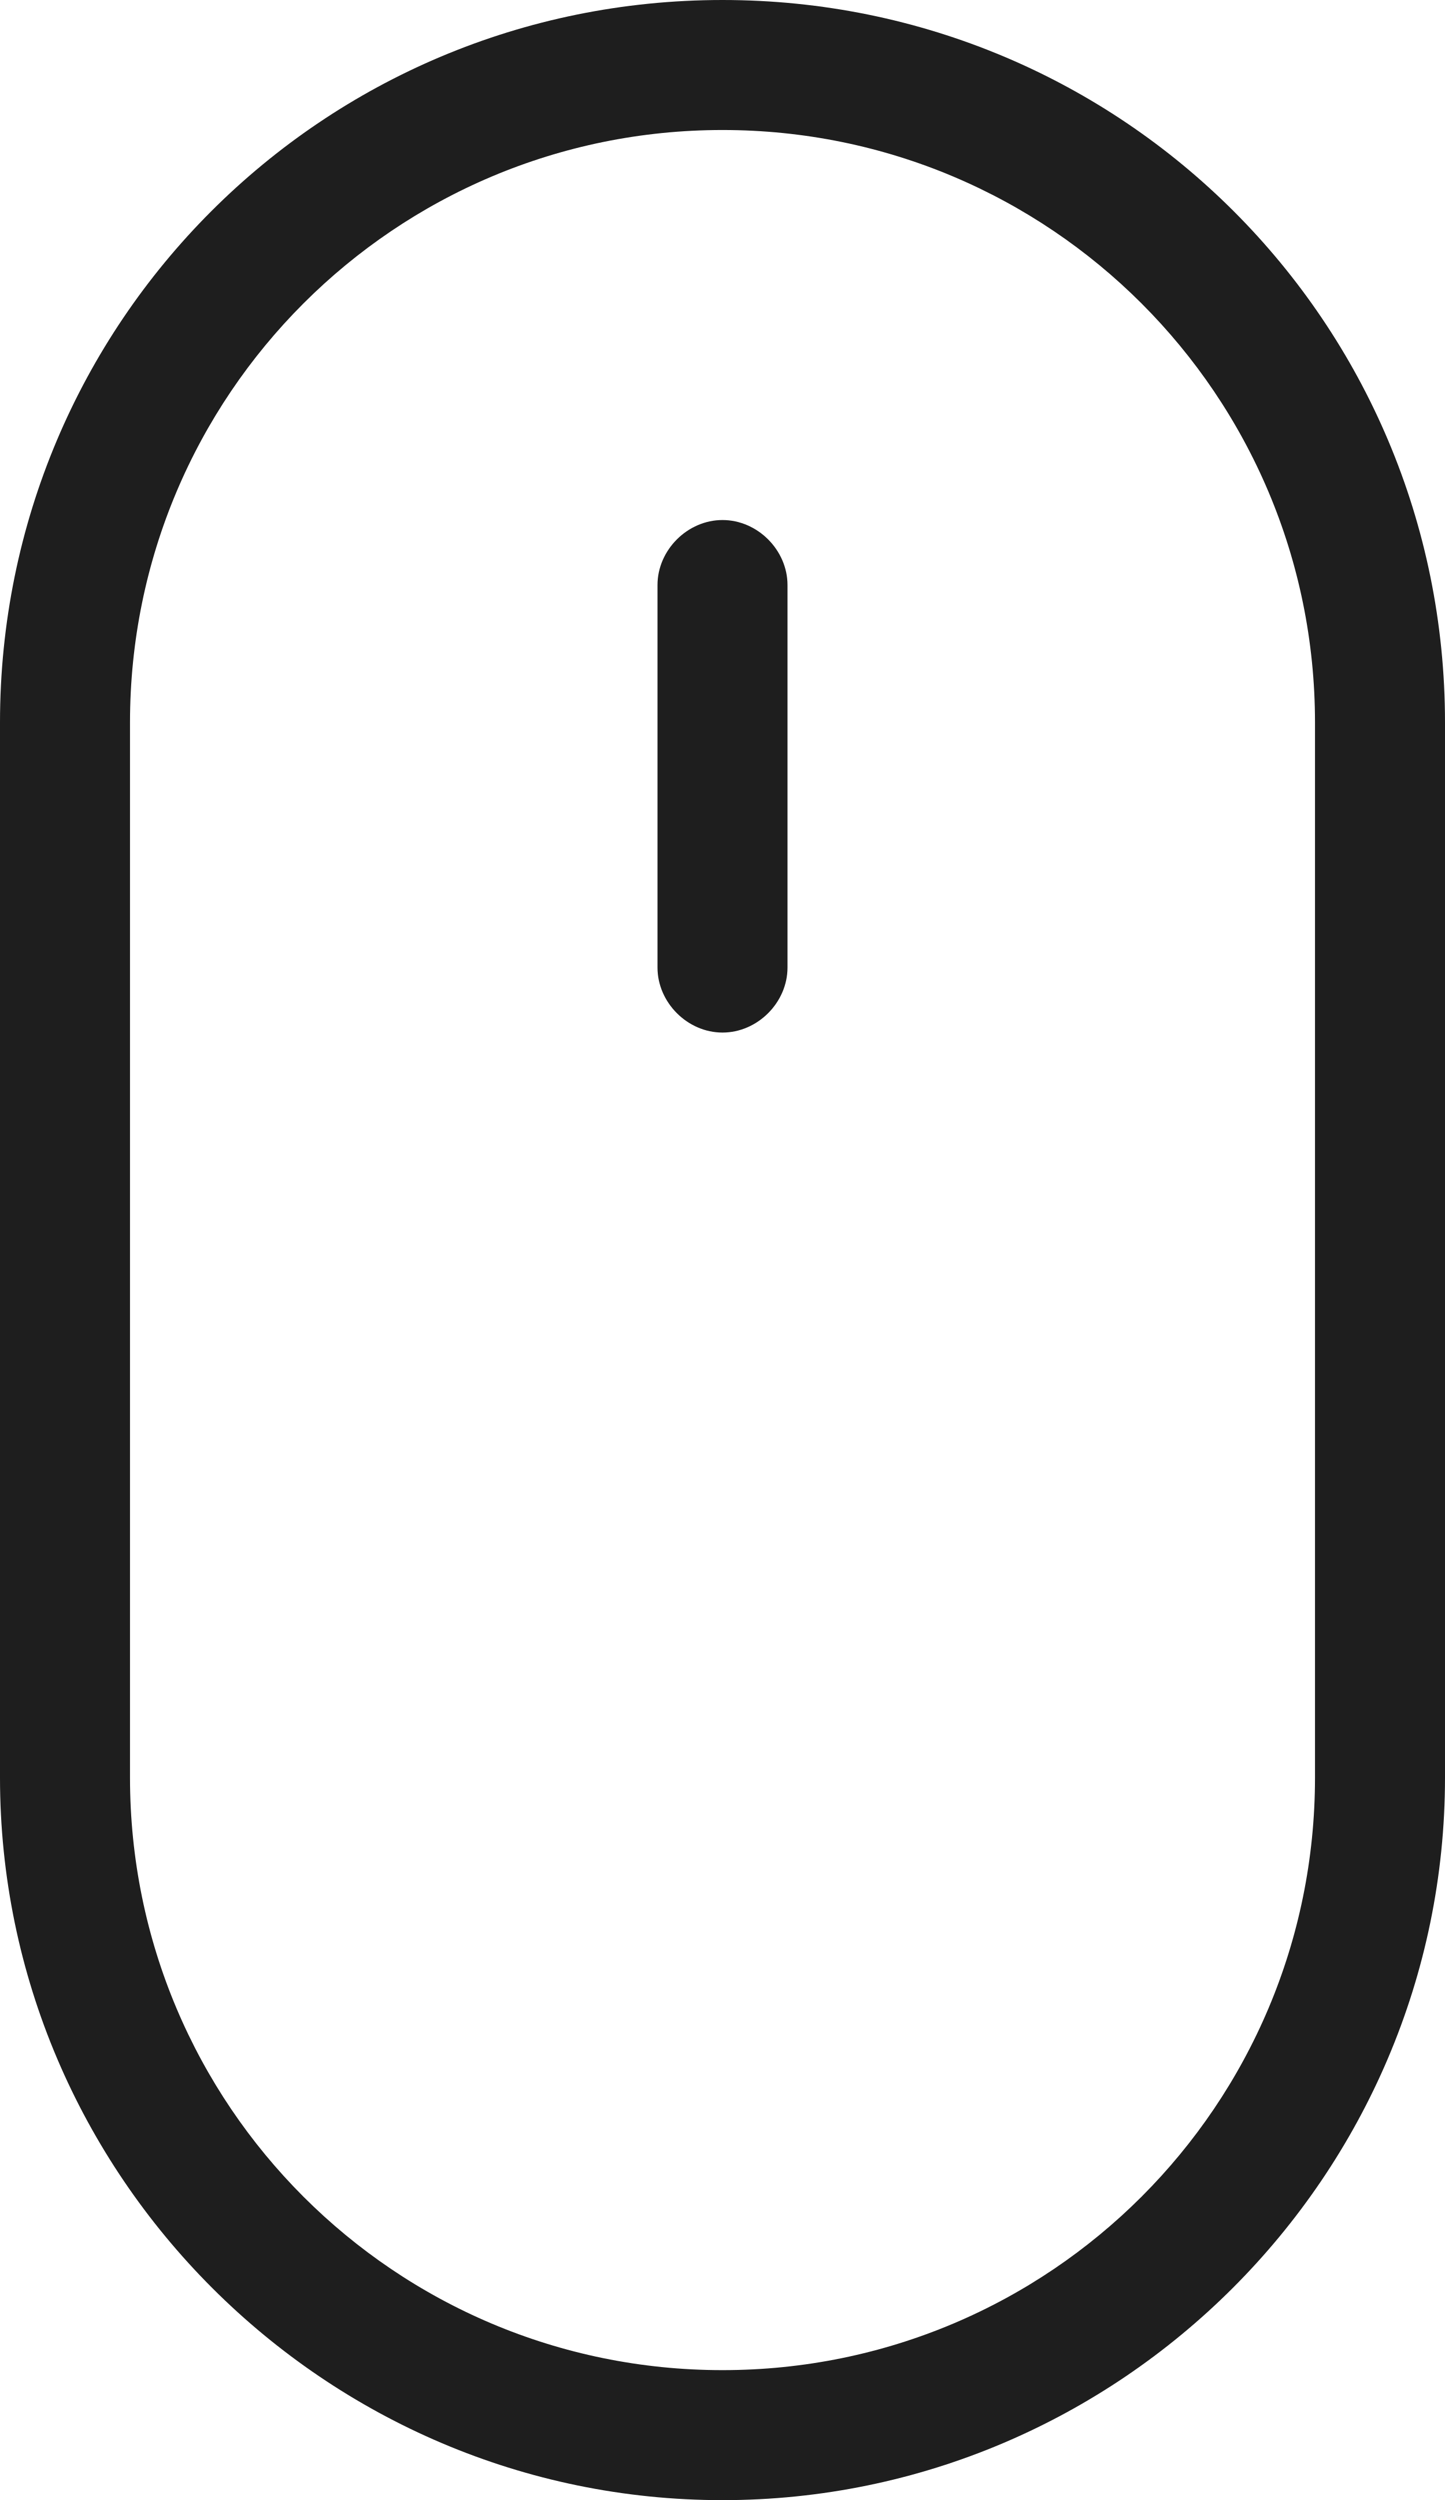 <?xml version="1.0" encoding="UTF-8"?>
<svg xmlns="http://www.w3.org/2000/svg" version="1.1" viewBox="0 0 57.8 100">
  <defs>
    <style>
      .cls-1 {
        fill: #1e1e1e;
      }
    </style>
  </defs>
  <!-- Generator: Adobe Illustrator 28.7.1, SVG Export Plug-In . SVG Version: 1.2.0 Build 142)  -->
  <g>
    <g id="Layer_2">
      <g id="Layer_1-2">
        <g>
          <path class="cls-1" d="M28.9,100c-15.9,0-28.9-13-28.9-28.9V28.9C0,12.9,12.9,0,28.9,0s28.9,12.9,28.9,28.9v42.2c0,15.9-13,28.9-28.9,28.9ZM28.9,5.2c-13.1,0-23.7,10.6-23.7,23.7v42.2c0,13.1,10.6,23.7,23.7,23.7,13.1,0,23.7-10.6,23.7-23.7V28.9c0-13.1-10.6-23.7-23.7-23.7Z"/>
          <path class="cls-1" d="M28.9,41.3c-1.4,0-2.6-1.2-2.6-2.6v-15.3c0-1.4,1.2-2.6,2.6-2.6s2.6,1.2,2.6,2.6v15.3c0,1.4-1.2,2.6-2.6,2.6Z"/>
        </g>
      </g>
    </g>
  </g>
</svg>